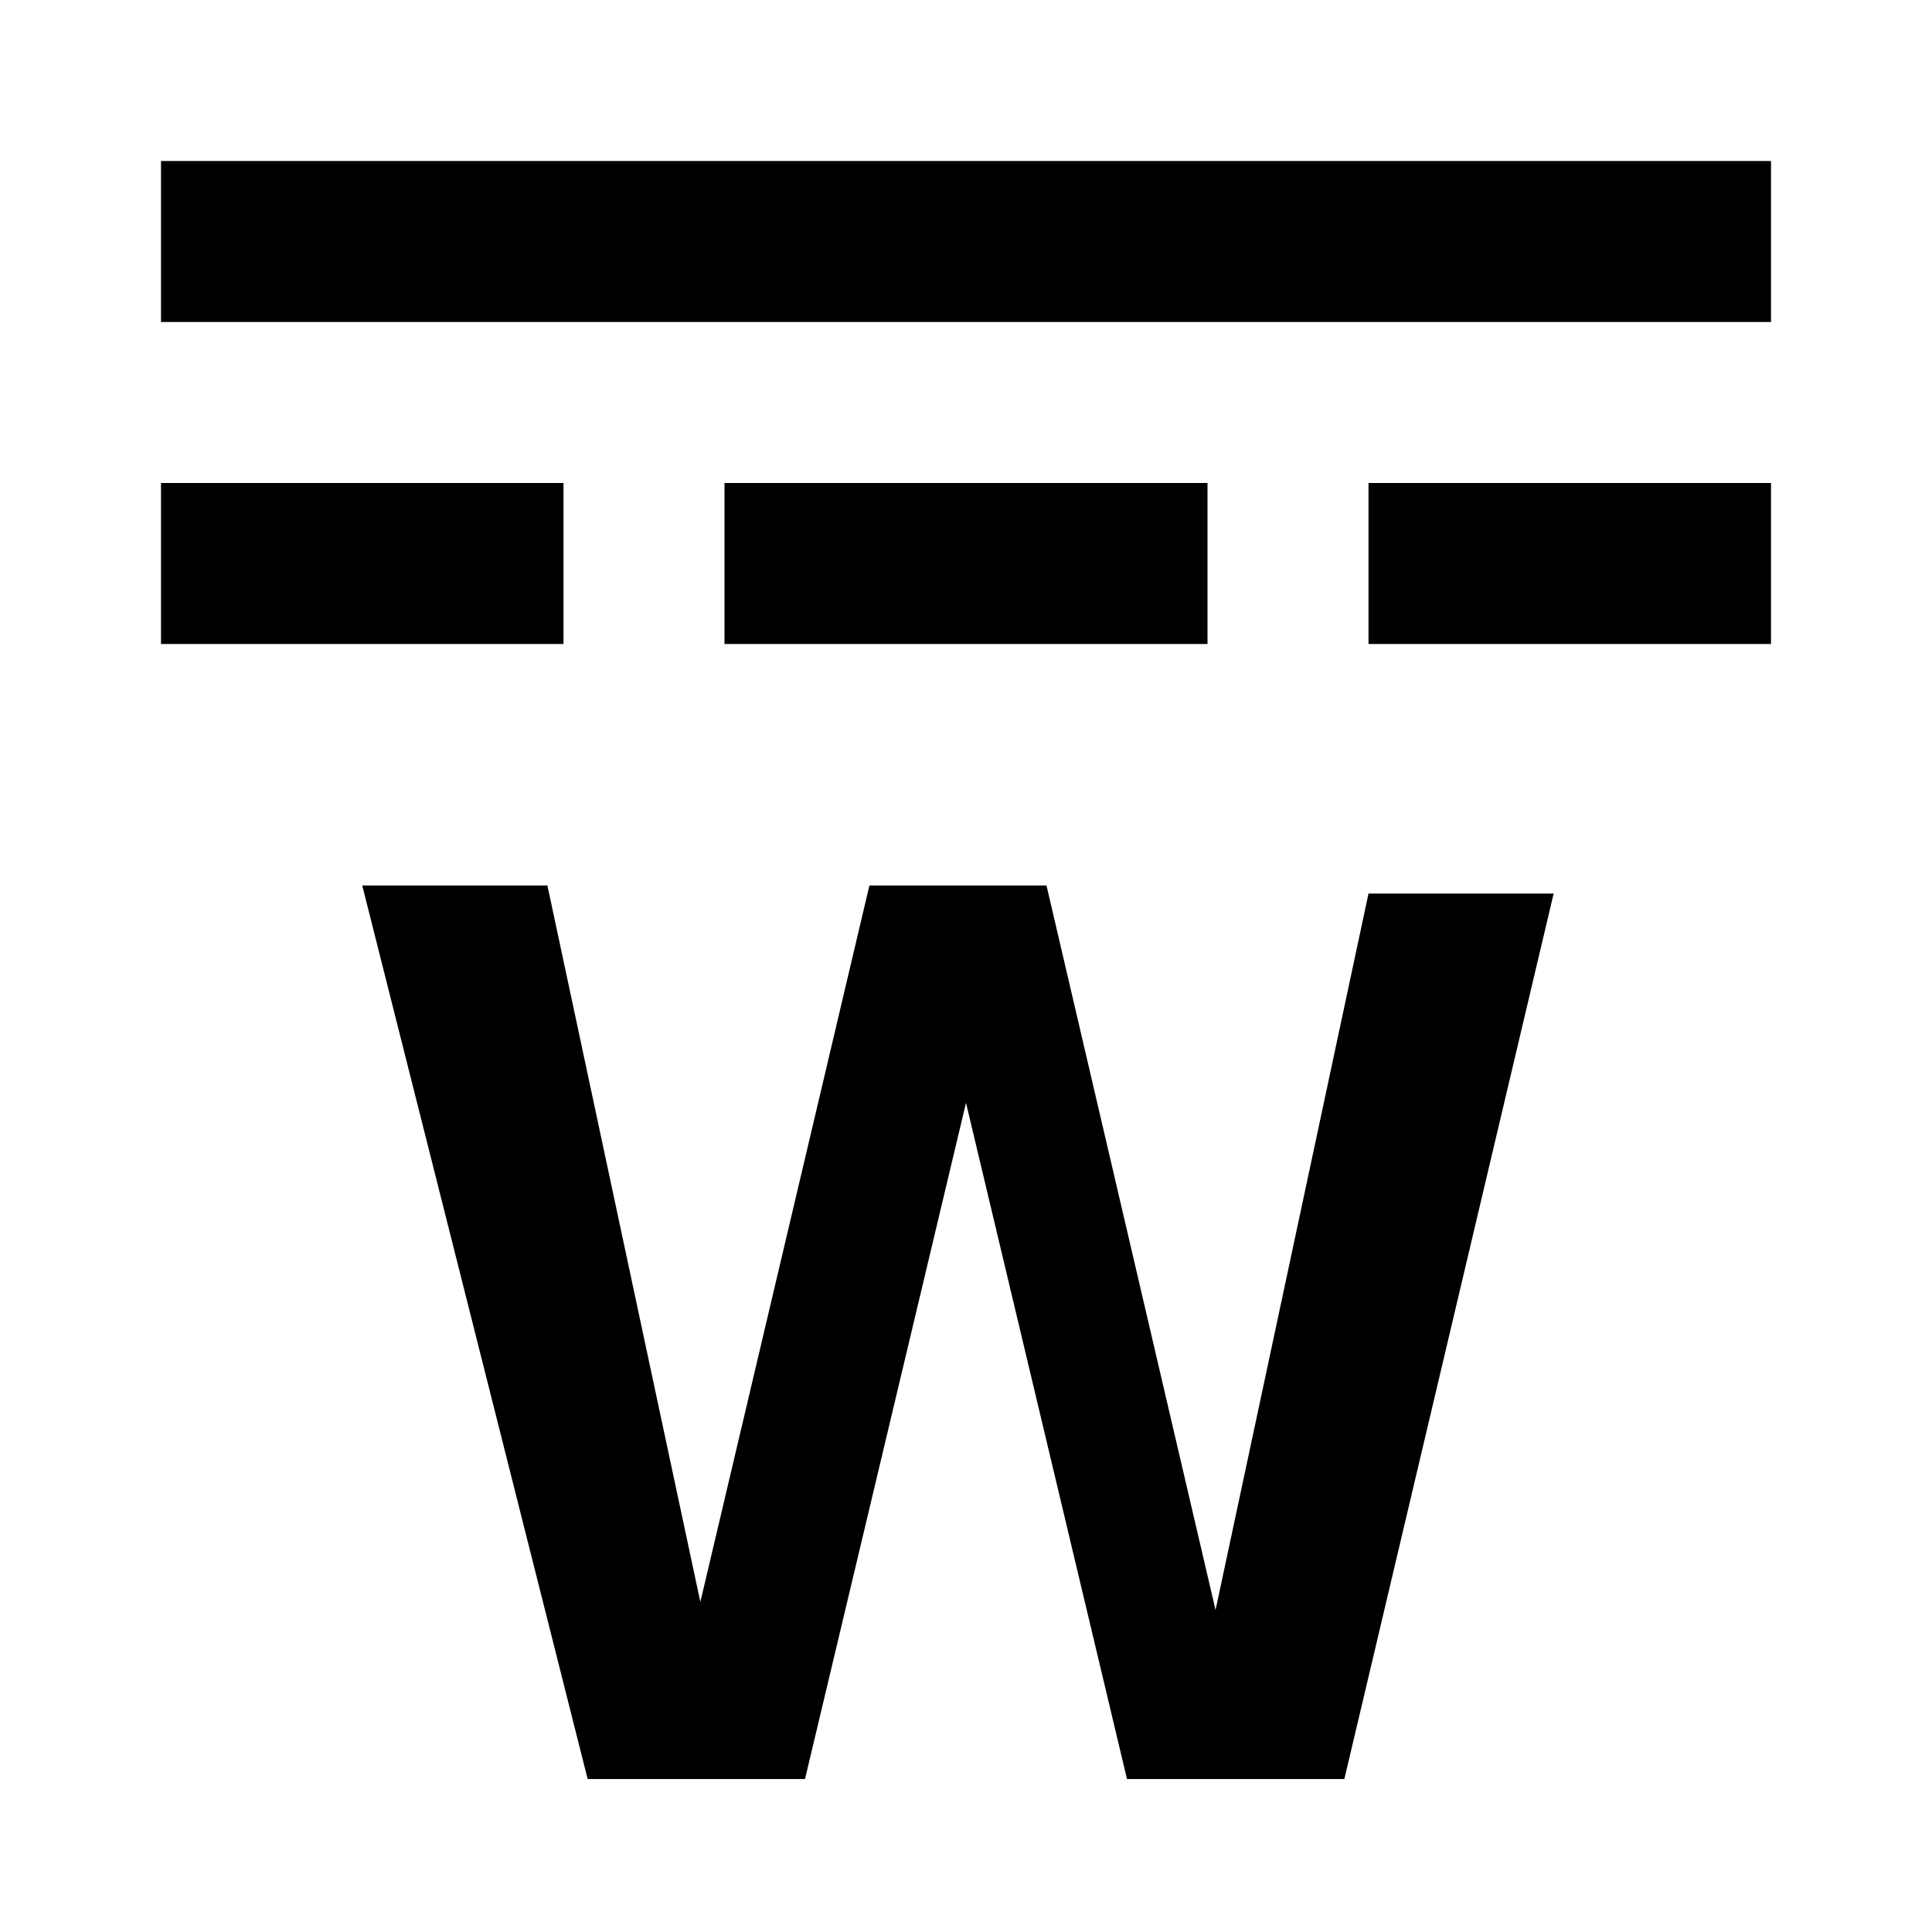 <?xml version="1.0" encoding="utf-8"?>
<svg fill="#000000" width="800px" height="800px" viewBox="0 0 24 24" xmlns="http://www.w3.org/2000/svg">
<path d="M2 2V4H22V2H2ZM2 6V8H7V6H2ZM9 6V8H15V6H9ZM17 6V8H22V6H17ZM16.7 22.1H14L12 13.7L10 22.1H7.3L4.5 11H6.8L8.7 19.9L10.8 11H13L15.1 20L17 11.1H19.3L16.7 22.1Z" />
</svg>